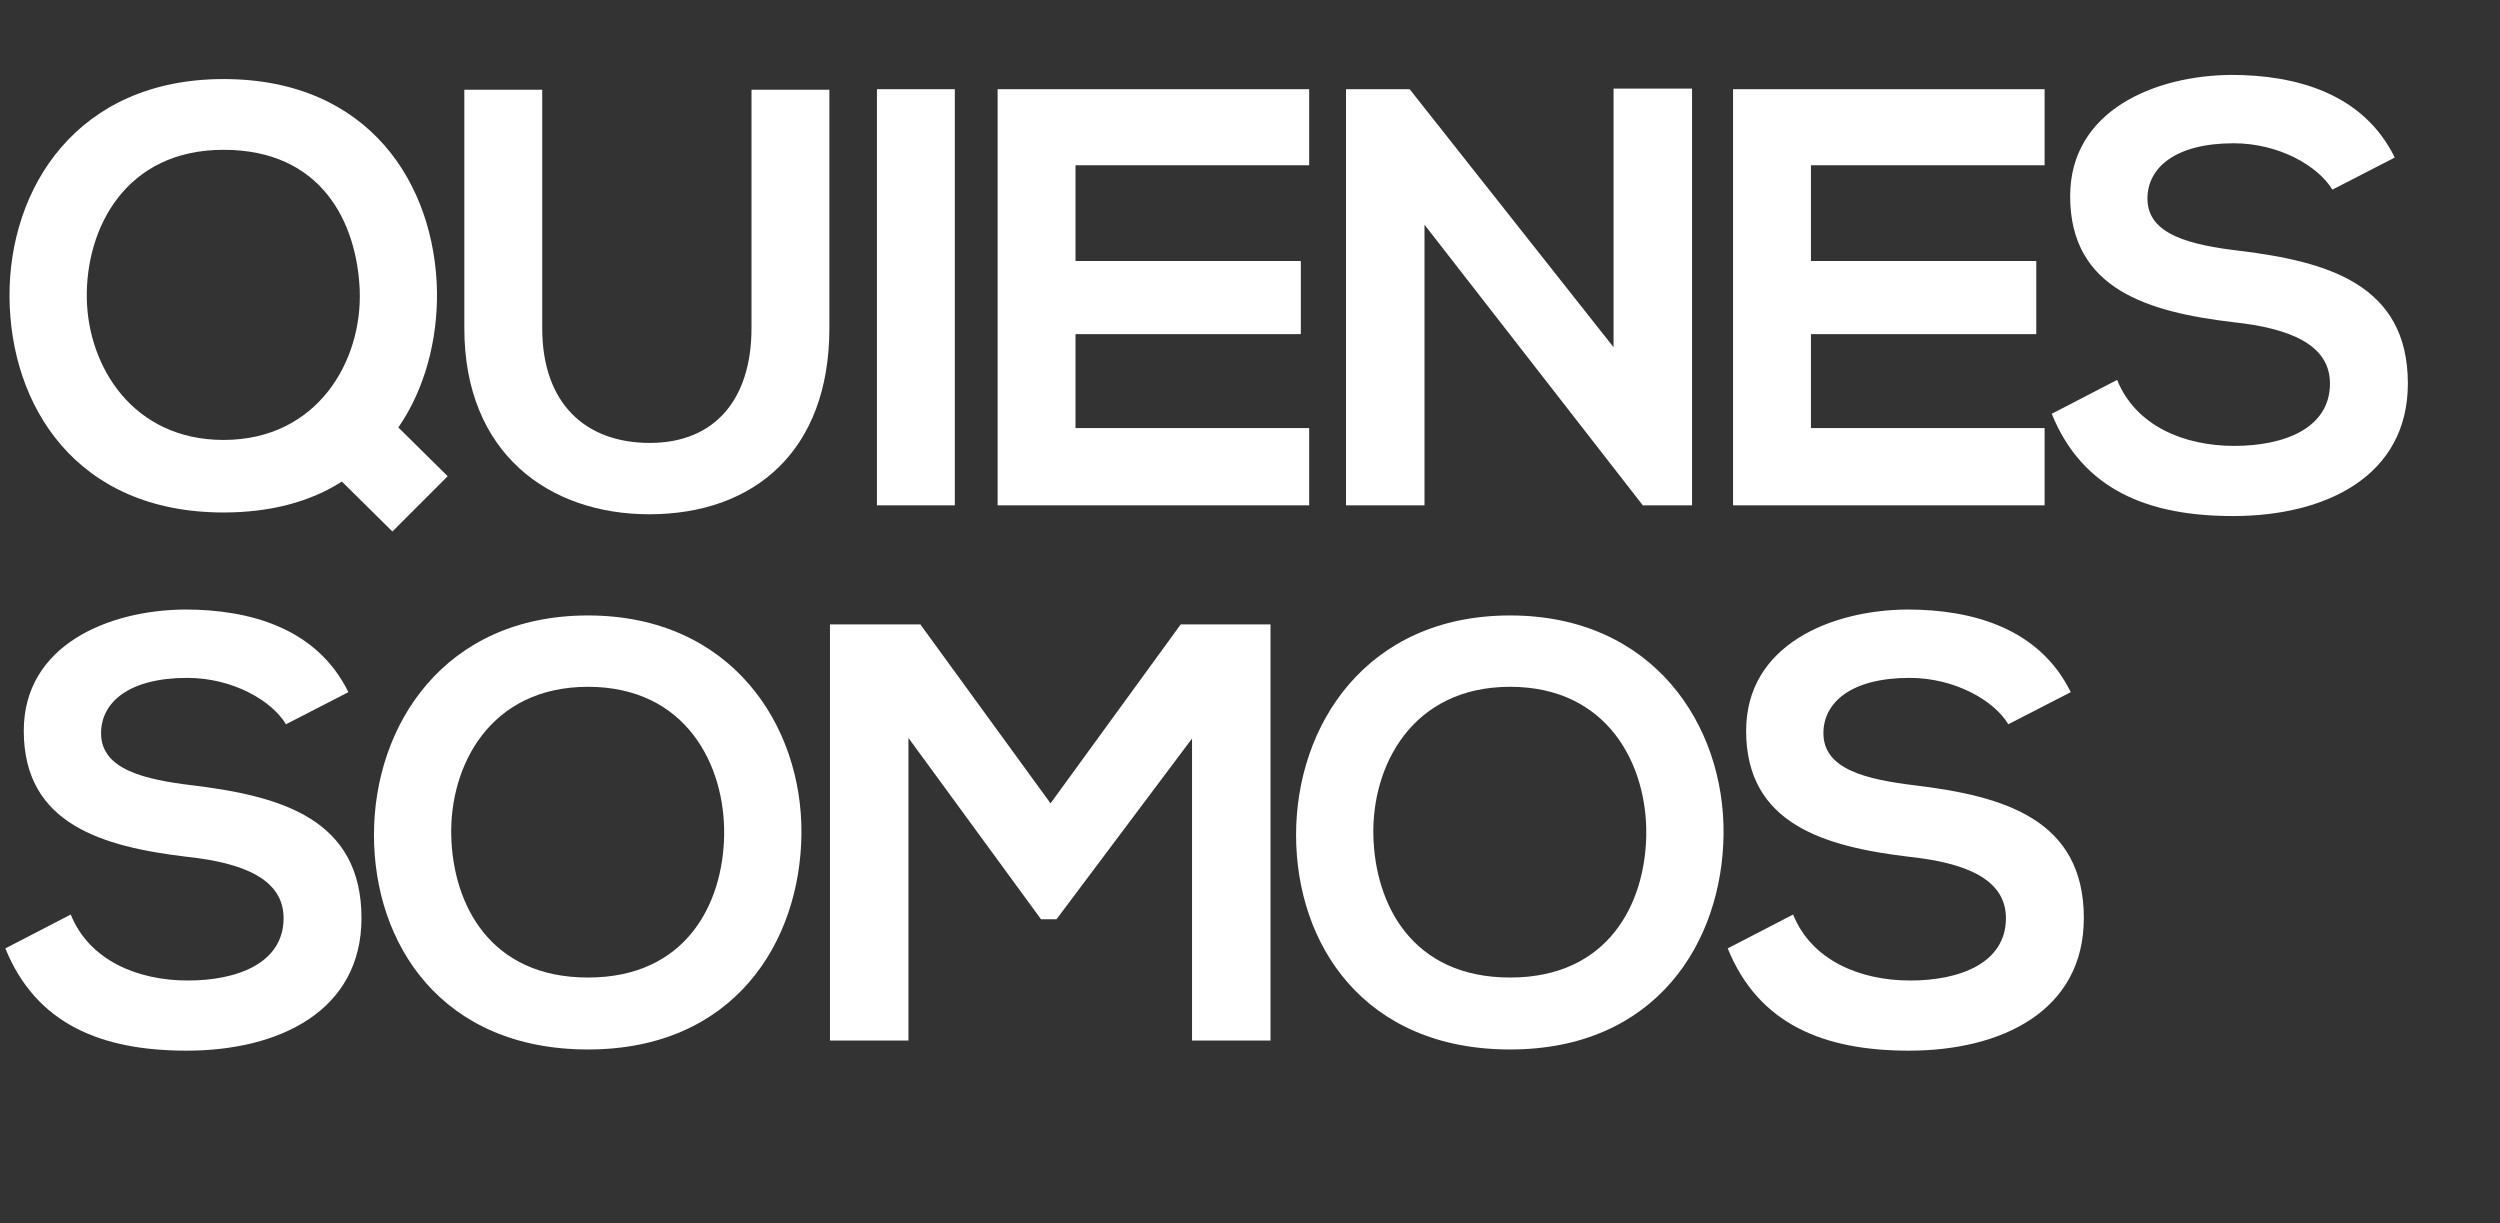 <!-- Generator: Adobe Illustrator 22.0.1, SVG Export Plug-In  -->
<svg version="1.1"
	 xmlns="http://www.w3.org/2000/svg" xmlns:xlink="http://www.w3.org/1999/xlink" xmlns:a="http://ns.adobe.com/AdobeSVGViewerExtensions/3.0/"
	 x="0px" y="0px" width="574.25px" height="280.94px" viewBox="0 0 574.25 280.94"
	 style="enable-background:new 0 0 574.25 280.94;" xml:space="preserve">
<rect x="0" y="0" width="574.25" height="280.94" fill="#333333" stroke="none"/>
<style type="text/css">
	.st0{fill:#FFFFFF;}
	.st1{font-family:'NexaBold';}
	.st2{font-size:136.565px;}
	.st3{letter-spacing:-6;}
</style>
<defs>
</defs>
<g>
	<g>
		<path class="st0" d="M100.376,67.052c0.137,10.925-2.731,22.26-8.877,31.137l11.335,11.198l-12.7,12.701l-11.608-11.472
			c-7.238,4.644-16.388,7.102-27.177,7.102C17.344,117.718,2.321,93,2.186,68.145C2.049,43.153,17.754,18.161,51.349,18.161
			C84.944,18.161,99.967,42.47,100.376,67.052z M19.938,68.554c0.273,15.705,10.652,32.502,31.41,32.502
			c21.578,0,31.957-18.163,31.273-34.551c-0.683-15.432-8.74-32.093-31.273-32.093S19.666,52.439,19.938,68.554z"/>
		<path class="st0" d="M190.508,20.619v54.763c0,28.269-17.344,42.745-41.379,42.745c-22.943,0-42.473-13.93-42.473-42.745V20.619
			h17.891v54.763c0,17.208,9.833,26.357,24.719,26.357s23.353-9.969,23.353-26.357V20.619H190.508z"/>
		<path class="st0" d="M201.433,116.079V20.483h17.891v95.596H201.433z"/>
		<path class="st0" d="M300.716,116.079h-71.561c0-31.82,0-63.776,0-95.596h71.561v17.48h-53.671V59.95h51.759v16.798h-51.759
			v21.578h53.671V116.079z"/>
		<path class="st0" d="M370.635,20.346h18.027v95.733h-11.198v0.137L327.207,51.62v64.459h-18.026V20.483h14.612l46.842,59.27
			V20.346z"/>
		<path class="st0" d="M469.645,116.079h-71.561c0-31.82,0-63.776,0-95.596h71.561v17.48h-53.671V59.95h51.759v16.798h-51.759
			v21.578h53.671V116.079z"/>
		<path class="st0" d="M535.741,43.562c-3.277-5.463-12.291-10.652-22.67-10.652c-13.384,0-19.803,5.6-19.803,12.701
			c0,8.331,9.833,10.652,21.305,12.018c19.938,2.458,38.512,7.647,38.512,30.454c0,21.304-18.846,30.454-40.15,30.454
			c-19.529,0-34.552-6.009-41.652-23.489l15.021-7.784c4.234,10.516,15.296,15.159,26.904,15.159
			c11.335,0,21.986-3.96,21.986-14.339c0-9.013-9.423-12.701-22.123-14.066c-19.529-2.321-37.556-7.511-37.556-28.952
			c0-19.665,19.393-27.723,37.009-27.859c14.886,0,30.318,4.234,37.556,18.983L535.741,43.562z"/>
		<path class="st0" d="M65.688,166.362c-3.277-5.463-12.291-10.652-22.67-10.652c-13.384,0-19.803,5.6-19.803,12.701
			c0,8.331,9.833,10.652,21.305,12.018c19.938,2.458,38.512,7.647,38.512,30.454c0,21.305-18.846,30.454-40.15,30.454
			c-19.529,0-34.552-6.009-41.652-23.489l15.021-7.784c4.234,10.516,15.296,15.159,26.904,15.159
			c11.335,0,21.986-3.961,21.986-14.34c0-9.014-9.423-12.7-22.123-14.066c-19.529-2.321-37.556-7.511-37.556-28.952
			c0-19.665,19.393-27.723,37.009-27.859c14.886,0,30.318,4.234,37.556,18.983L65.688,166.362z"/>
		<path class="st0" d="M184.09,191.627c-0.273,24.719-15.432,49.437-49.027,49.437s-49.164-24.172-49.164-49.3
			c0-25.128,16.115-50.393,49.164-50.393C167.975,141.371,184.363,166.635,184.09,191.627z M103.652,192.037
			c0.409,15.705,8.877,32.502,31.41,32.502s31-16.934,31.273-32.639c0.273-16.115-8.74-34.142-31.273-34.142
			S103.242,175.922,103.652,192.037z"/>
		<path class="st0" d="M273.812,169.64l-31.137,41.517h-3.551l-30.454-41.653v69.513h-18.027v-95.597H211.4l29.908,41.106
			l29.908-41.106h20.621v95.597h-18.026V169.64z"/>
		<path class="st0" d="M395.9,191.627c-0.273,24.719-15.432,49.437-49.027,49.437s-49.164-24.172-49.164-49.3
			c0-25.128,16.115-50.393,49.164-50.393C379.785,141.371,396.174,166.635,395.9,191.627z M315.463,192.037
			c0.409,15.705,8.877,32.502,31.41,32.502s31-16.934,31.273-32.639c0.273-16.115-8.74-34.142-31.273-34.142
			S315.053,175.922,315.463,192.037z"/>
		<path class="st0" d="M461.312,166.362c-3.277-5.463-12.291-10.652-22.67-10.652c-13.384,0-19.803,5.6-19.803,12.701
			c0,8.331,9.833,10.652,21.305,12.018c19.938,2.458,38.512,7.647,38.512,30.454c0,21.305-18.846,30.454-40.15,30.454
			c-19.529,0-34.552-6.009-41.652-23.489l15.021-7.784c4.234,10.516,15.296,15.159,26.904,15.159
			c11.335,0,21.986-3.961,21.986-14.34c0-9.014-9.423-12.7-22.123-14.066c-19.529-2.321-37.556-7.511-37.556-28.952
			c0-19.665,19.393-27.723,37.009-27.859c14.886,0,30.318,4.234,37.556,18.983L461.312,166.362z"/>
	</g>
</g>
</svg>